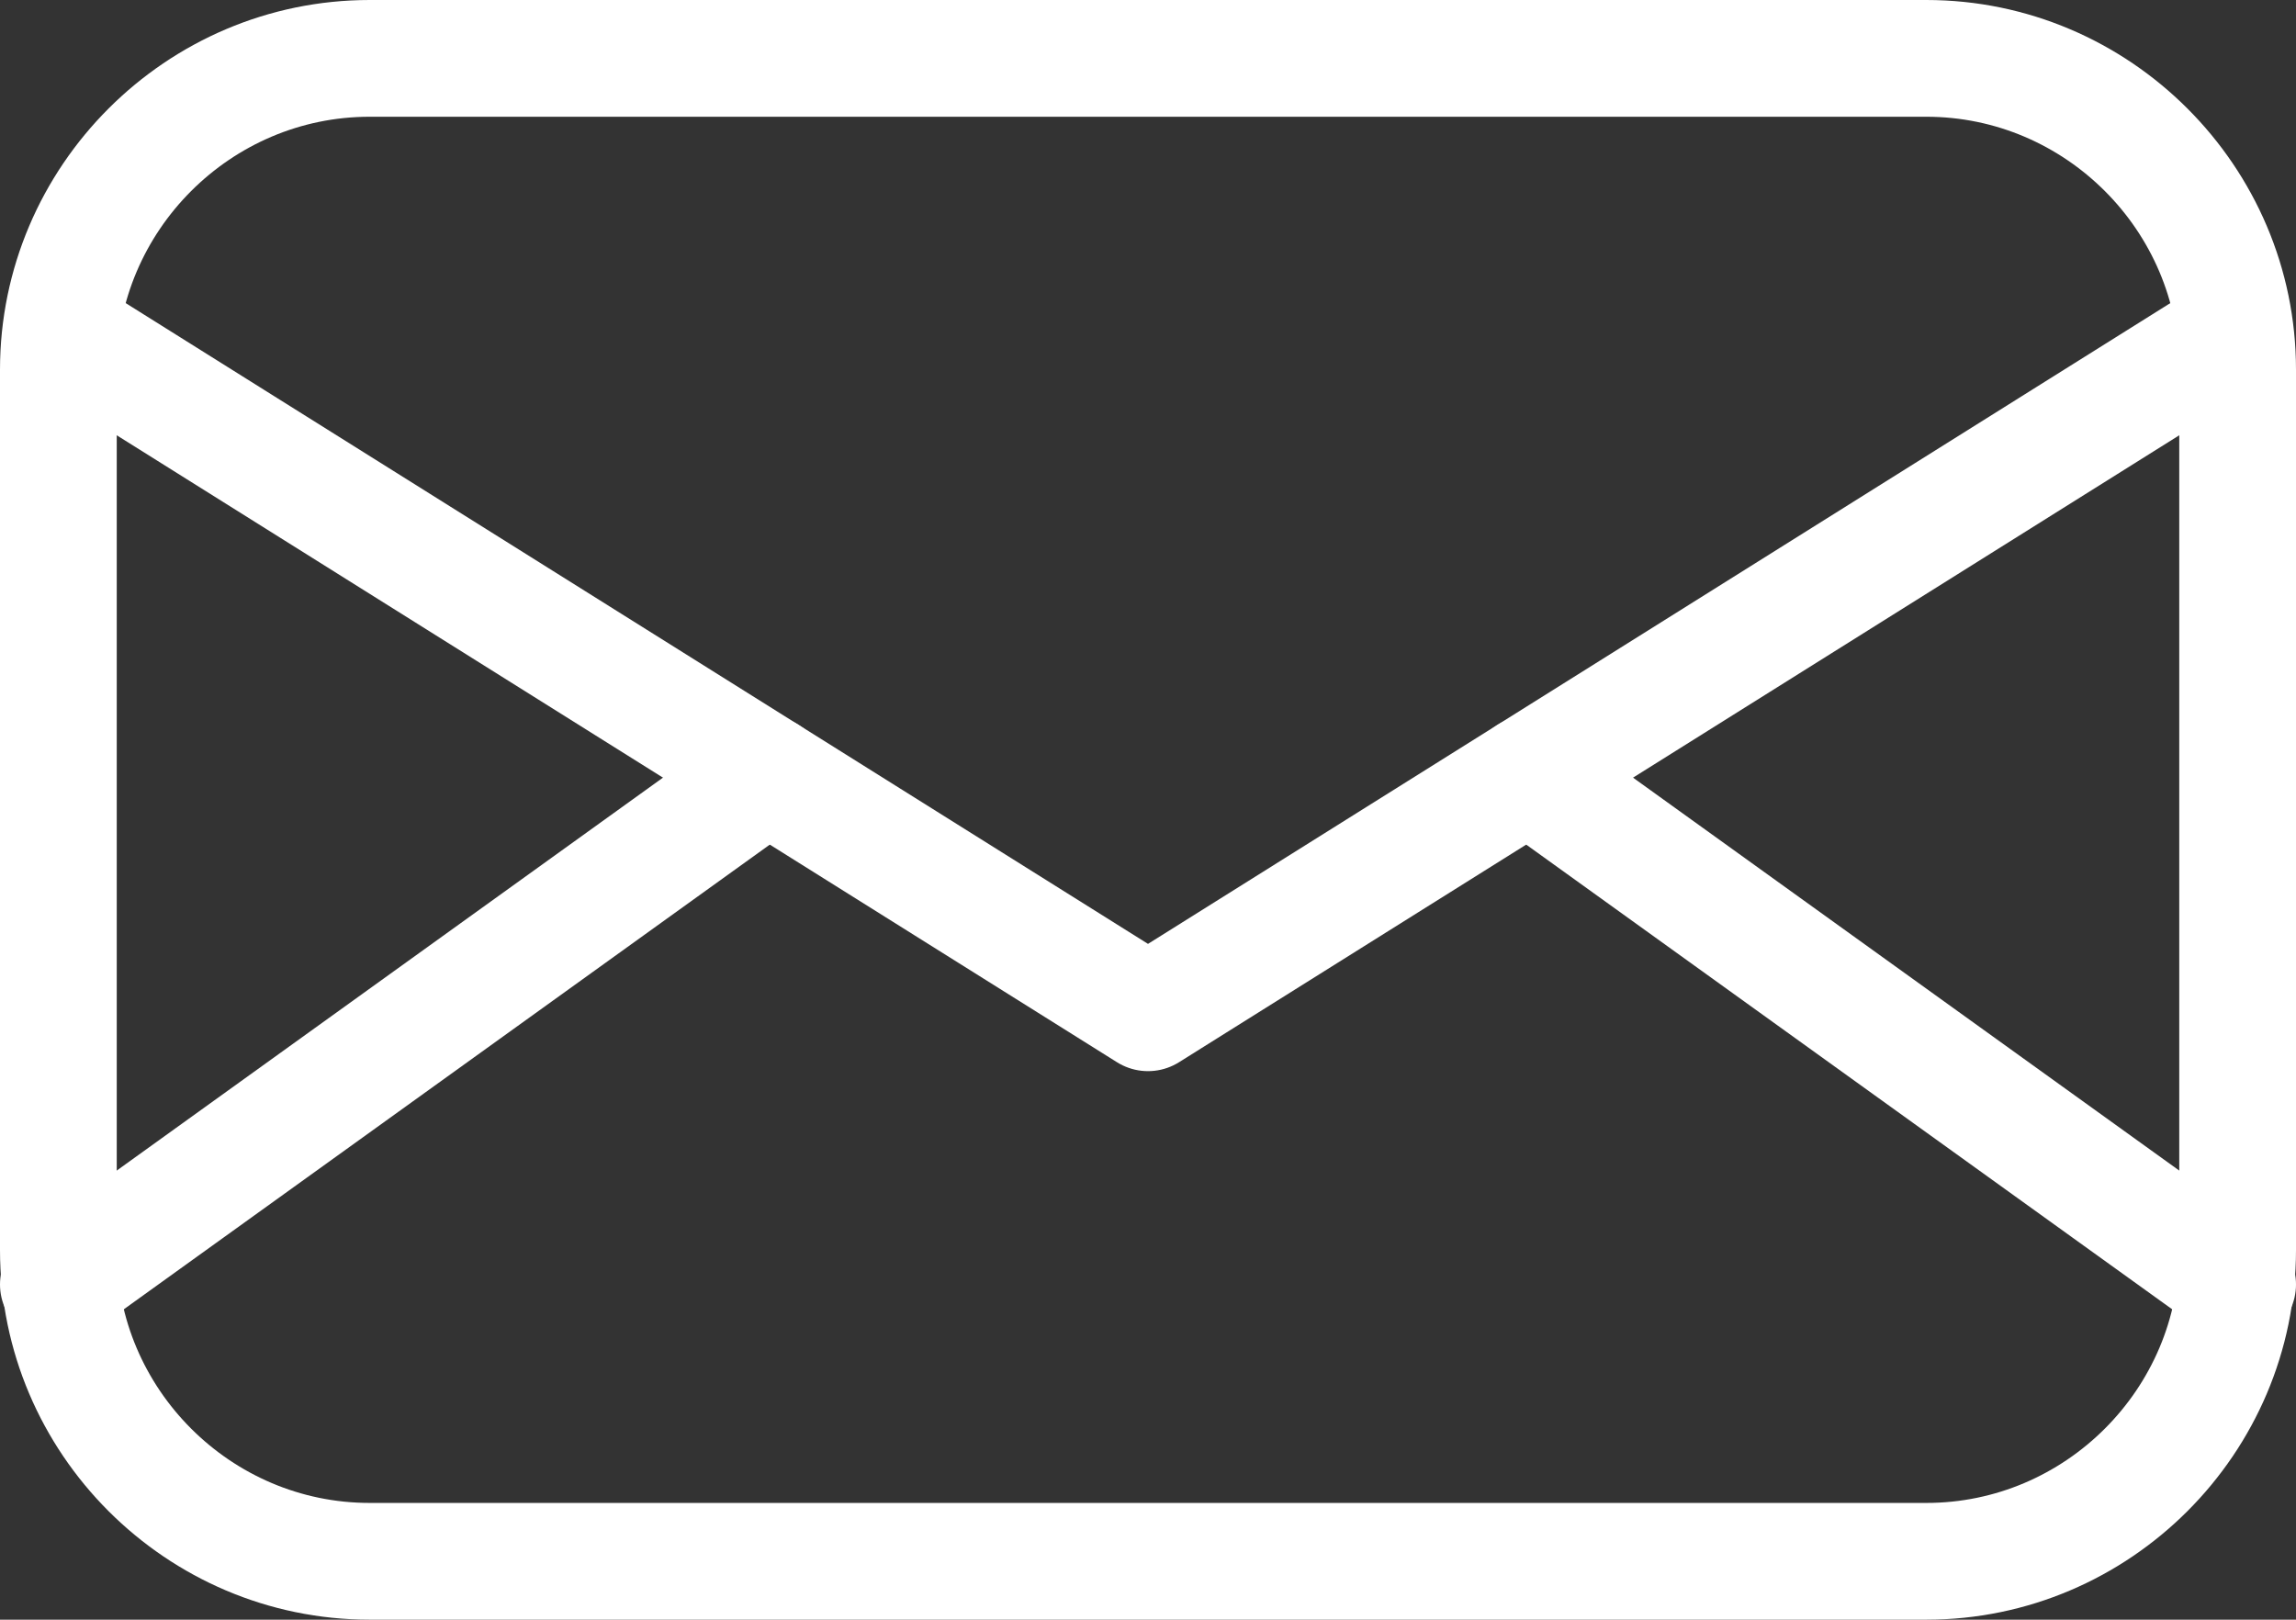 <?xml version="1.0" encoding="utf-8"?>
<!-- Generator: Adobe Illustrator 17.0.0, SVG Export Plug-In . SVG Version: 6.00 Build 0)  -->
<!DOCTYPE svg PUBLIC "-//W3C//DTD SVG 1.1//EN" "http://www.w3.org/Graphics/SVG/1.1/DTD/svg11.dtd">
<svg version="1.1" id="圖層_1" xmlns="http://www.w3.org/2000/svg" xmlns:xlink="http://www.w3.org/1999/xlink" x="0px" y="0px"
	 width="29.5px" height="20.811px" viewBox="0 0 29.5 20.811" enable-background="new 0 0 29.5 20.811" xml:space="preserve">
<rect x="0" y="0" width="29.5" height="20.811" fill="#333333" stroke="none"/>
<g>
	<g>
		<g>
			
				<path fill="none" stroke="#FFFFFF" stroke-width="1.5" stroke-linecap="round" stroke-linejoin="round" stroke-miterlimit="10" d="
				M28.75,16.061c0,2.2-1.8,4-4,4h-20c-2.2,0-4-1.8-4-4V4.75c0-2.2,1.8-4,4-4h20c2.2,0,4,1.8,4,4V16.061z"/>
		</g>
		
			<polyline fill="none" stroke="#FFFFFF" stroke-width="1.5" stroke-linecap="round" stroke-linejoin="round" stroke-miterlimit="10" points="
			28.325,4.504 14.75,13.013 1.175,4.504 		"/>
	</g>
	<g>
		
			<line fill="none" stroke="#FFFFFF" stroke-width="1.5" stroke-linecap="round" stroke-linejoin="round" stroke-miterlimit="10" x1="0.75" y1="16.504" x2="9.862" y2="9.949"/>
		
			<line fill="none" stroke="#FFFFFF" stroke-width="1.5" stroke-linecap="round" stroke-linejoin="round" stroke-miterlimit="10" x1="28.75" y1="16.504" x2="19.638" y2="9.949"/>
	</g>
</g>
<g>
	<path fill="#FFFFFF" d="M-429.039-3.594c0.467,0,0.868,0.294,1.221,0.806c1.016,1.722,2.031,3.442,3.046,5.164
		c0.386,0.803,0.307,1.379-0.097,1.796c-0.762,0.754-1.524,1.509-2.285,2.263c1.075,3.9,3.408,7.211,8.357,10.223
		c0.741-0.775,1.483-1.549,2.224-2.323c0.232-0.234,0.518-0.363,0.869-0.363c0.268,0,0.575,0.075,0.926,0.237
		c1.738,0.986,3.475,1.972,5.213,2.958c0.657,0.437,0.965,0.957,0.769,1.598c-0.499,1.454-0.999,2.909-1.497,4.363
		c-0.313,0.965-0.683,1.278-1.253,1.278c-0.194,0-0.411-0.036-0.656-0.095c-11.983-4.512-19.193-10.627-22.715-24.343
		c-0.249-0.964-0.135-1.488,1.15-1.928c1.447-0.524,2.892-1.047,4.338-1.57C-429.294-3.573-429.164-3.594-429.039-3.594
		 M-429.039-5.094c-0.283,0-0.569,0.046-0.851,0.138c-0.016,0.005-0.032,0.011-0.048,0.016l-3.99,1.444l-0.349,0.126
		c-1.878,0.643-2.571,1.86-2.092,3.714c3.886,15.132,12.26,21.087,23.639,25.371c0.059,0.022,0.118,0.04,0.179,0.055
		c0.388,0.093,0.707,0.136,1.005,0.136c1.28,0,2.181-0.779,2.68-2.315l1.002-2.92l0.487-1.42c0.005-0.016,0.011-0.032,0.016-0.048
		c0.181-0.593,0.411-2.099-1.373-3.286c-0.03-0.02-0.06-0.038-0.091-0.056l-0.181-0.103l-5.033-2.856
		c-0.037-0.021-0.075-0.04-0.114-0.058c-0.539-0.248-1.062-0.374-1.552-0.374c-0.741,0-1.409,0.279-1.933,0.806l-1.132,1.182
		l-0.261,0.272c-3.336-2.232-5.362-4.714-6.426-7.868l1.432-1.419l0.209-0.207c0.433-0.445,1.295-1.635,0.394-3.511
		c-0.018-0.038-0.038-0.076-0.06-0.112l-1.673-2.837l-1.373-2.327c-0.018-0.031-0.037-0.061-0.057-0.09
		C-427.413-4.842-428.377-5.094-429.039-5.094L-429.039-5.094z"/>
</g>
<g>
	<path fill="none" stroke="#FFFFFF" stroke-width="1.5" stroke-linecap="round" stroke-linejoin="round" stroke-miterlimit="10" d="
		M-207.18,17.745h-1.471c-1.579,0-2.872-1.292-2.872-2.872V3.782c0-1.579,1.292-2.872,2.872-2.872h18.666
		c1.579,0,2.872,1.292,2.872,2.872v11.091c0,1.579-1.292,2.872-2.872,2.872h-1.277"/>
	<path fill="none" stroke="#FFFFFF" stroke-width="1.5" stroke-linecap="round" stroke-linejoin="round" stroke-miterlimit="10" d="
		M-207.181,0.64V-1.22c0-1.306,1.068-2.374,2.374-2.374h10.975c1.306,0,2.374,1.068,2.374,2.374V0.64"/>
	<path fill="none" stroke="#FFFFFF" stroke-width="1.5" stroke-linecap="round" stroke-linejoin="round" stroke-miterlimit="10" d="
		M-191.458,22.032c0,1.306-1.068,2.374-2.374,2.374h-10.975c-1.306,0-2.374-1.068-2.374-2.374v-6.814
		c0-1.306,1.068-2.374,2.374-2.374h10.975c1.306,0,2.374,1.068,2.374,2.374V22.032z"/>
	<path fill="#FFFFFF" d="M-196.031,6.789c0,0.471-0.385,0.856-0.856,0.856h-3.959c-0.471,0-0.856-0.385-0.856-0.856V5.885
		c0-0.471,0.385-0.856,0.856-0.856h3.959c0.471,0,0.856,0.385,0.856,0.856V6.789z"/>
	<path fill="#FFFFFF" d="M-190.975,6.789c0,0.471-0.385,0.856-0.856,0.856h-1.62c-0.471,0-0.856-0.385-0.856-0.856V5.885
		c0-0.471,0.385-0.856,0.856-0.856h1.62c0.471,0,0.856,0.385,0.856,0.856V6.789z"/>
	<g>
		
			<line fill="none" stroke="#FFFFFF" stroke-width="1.5" stroke-linecap="round" stroke-linejoin="round" stroke-miterlimit="10" x1="-203.093" y1="16.964" x2="-195.545" y2="16.964"/>
		
			<line fill="none" stroke="#FFFFFF" stroke-width="1.5" stroke-linecap="round" stroke-linejoin="round" stroke-miterlimit="10" x1="-203.093" y1="20.285" x2="-195.545" y2="20.285"/>
	</g>
</g>
<g>
	<g>
		
			<path fill="none" stroke="#FFFFFF" stroke-width="1.5" stroke-linecap="round" stroke-linejoin="round" stroke-miterlimit="10" d="
			M378.636,11.366"/>
		
			<path fill="none" stroke="#FFFFFF" stroke-width="1.5" stroke-linecap="round" stroke-linejoin="round" stroke-miterlimit="10" d="
			M379.336,15.191"/>
		
			<polyline fill="none" stroke="#FFFFFF" stroke-width="1.5" stroke-linecap="round" stroke-linejoin="round" stroke-miterlimit="10" points="
			386.127,15.191 389.461,23.341 361.461,23.341 364.795,15.191 		"/>
		
			<line fill="none" stroke="#FFFFFF" stroke-width="1.5" stroke-linecap="round" stroke-linejoin="round" stroke-miterlimit="10" x1="364.795" y1="15.191" x2="367.172" y2="15.191"/>
		
			<line fill="none" stroke="#FFFFFF" stroke-width="1.5" stroke-linecap="round" stroke-linejoin="round" stroke-miterlimit="10" x1="383.477" y1="15.191" x2="385.854" y2="15.191"/>
	</g>
	
		<circle fill-rule="evenodd" clip-rule="evenodd" fill="none" stroke="#FFFFFF" stroke-width="1.5" stroke-linecap="round" stroke-linejoin="round" stroke-miterlimit="10" cx="375.461" cy="5.778" r="2.769"/>
	
		<path fill-rule="evenodd" clip-rule="evenodd" fill="none" stroke="#FFFFFF" stroke-width="1.5" stroke-linecap="round" stroke-linejoin="round" stroke-miterlimit="10" d="
		M375.461-2.529c4.588,0,8.308,3.719,8.308,8.308c0,5.192-6.923,12.462-8.308,12.462s-8.308-7.269-8.308-12.462
		C367.153,1.19,370.873-2.529,375.461-2.529z"/>
</g>
<g>
</g>
<g>
</g>
<g>
</g>
<g>
</g>
<g>
</g>
<g>
</g>
</svg>
